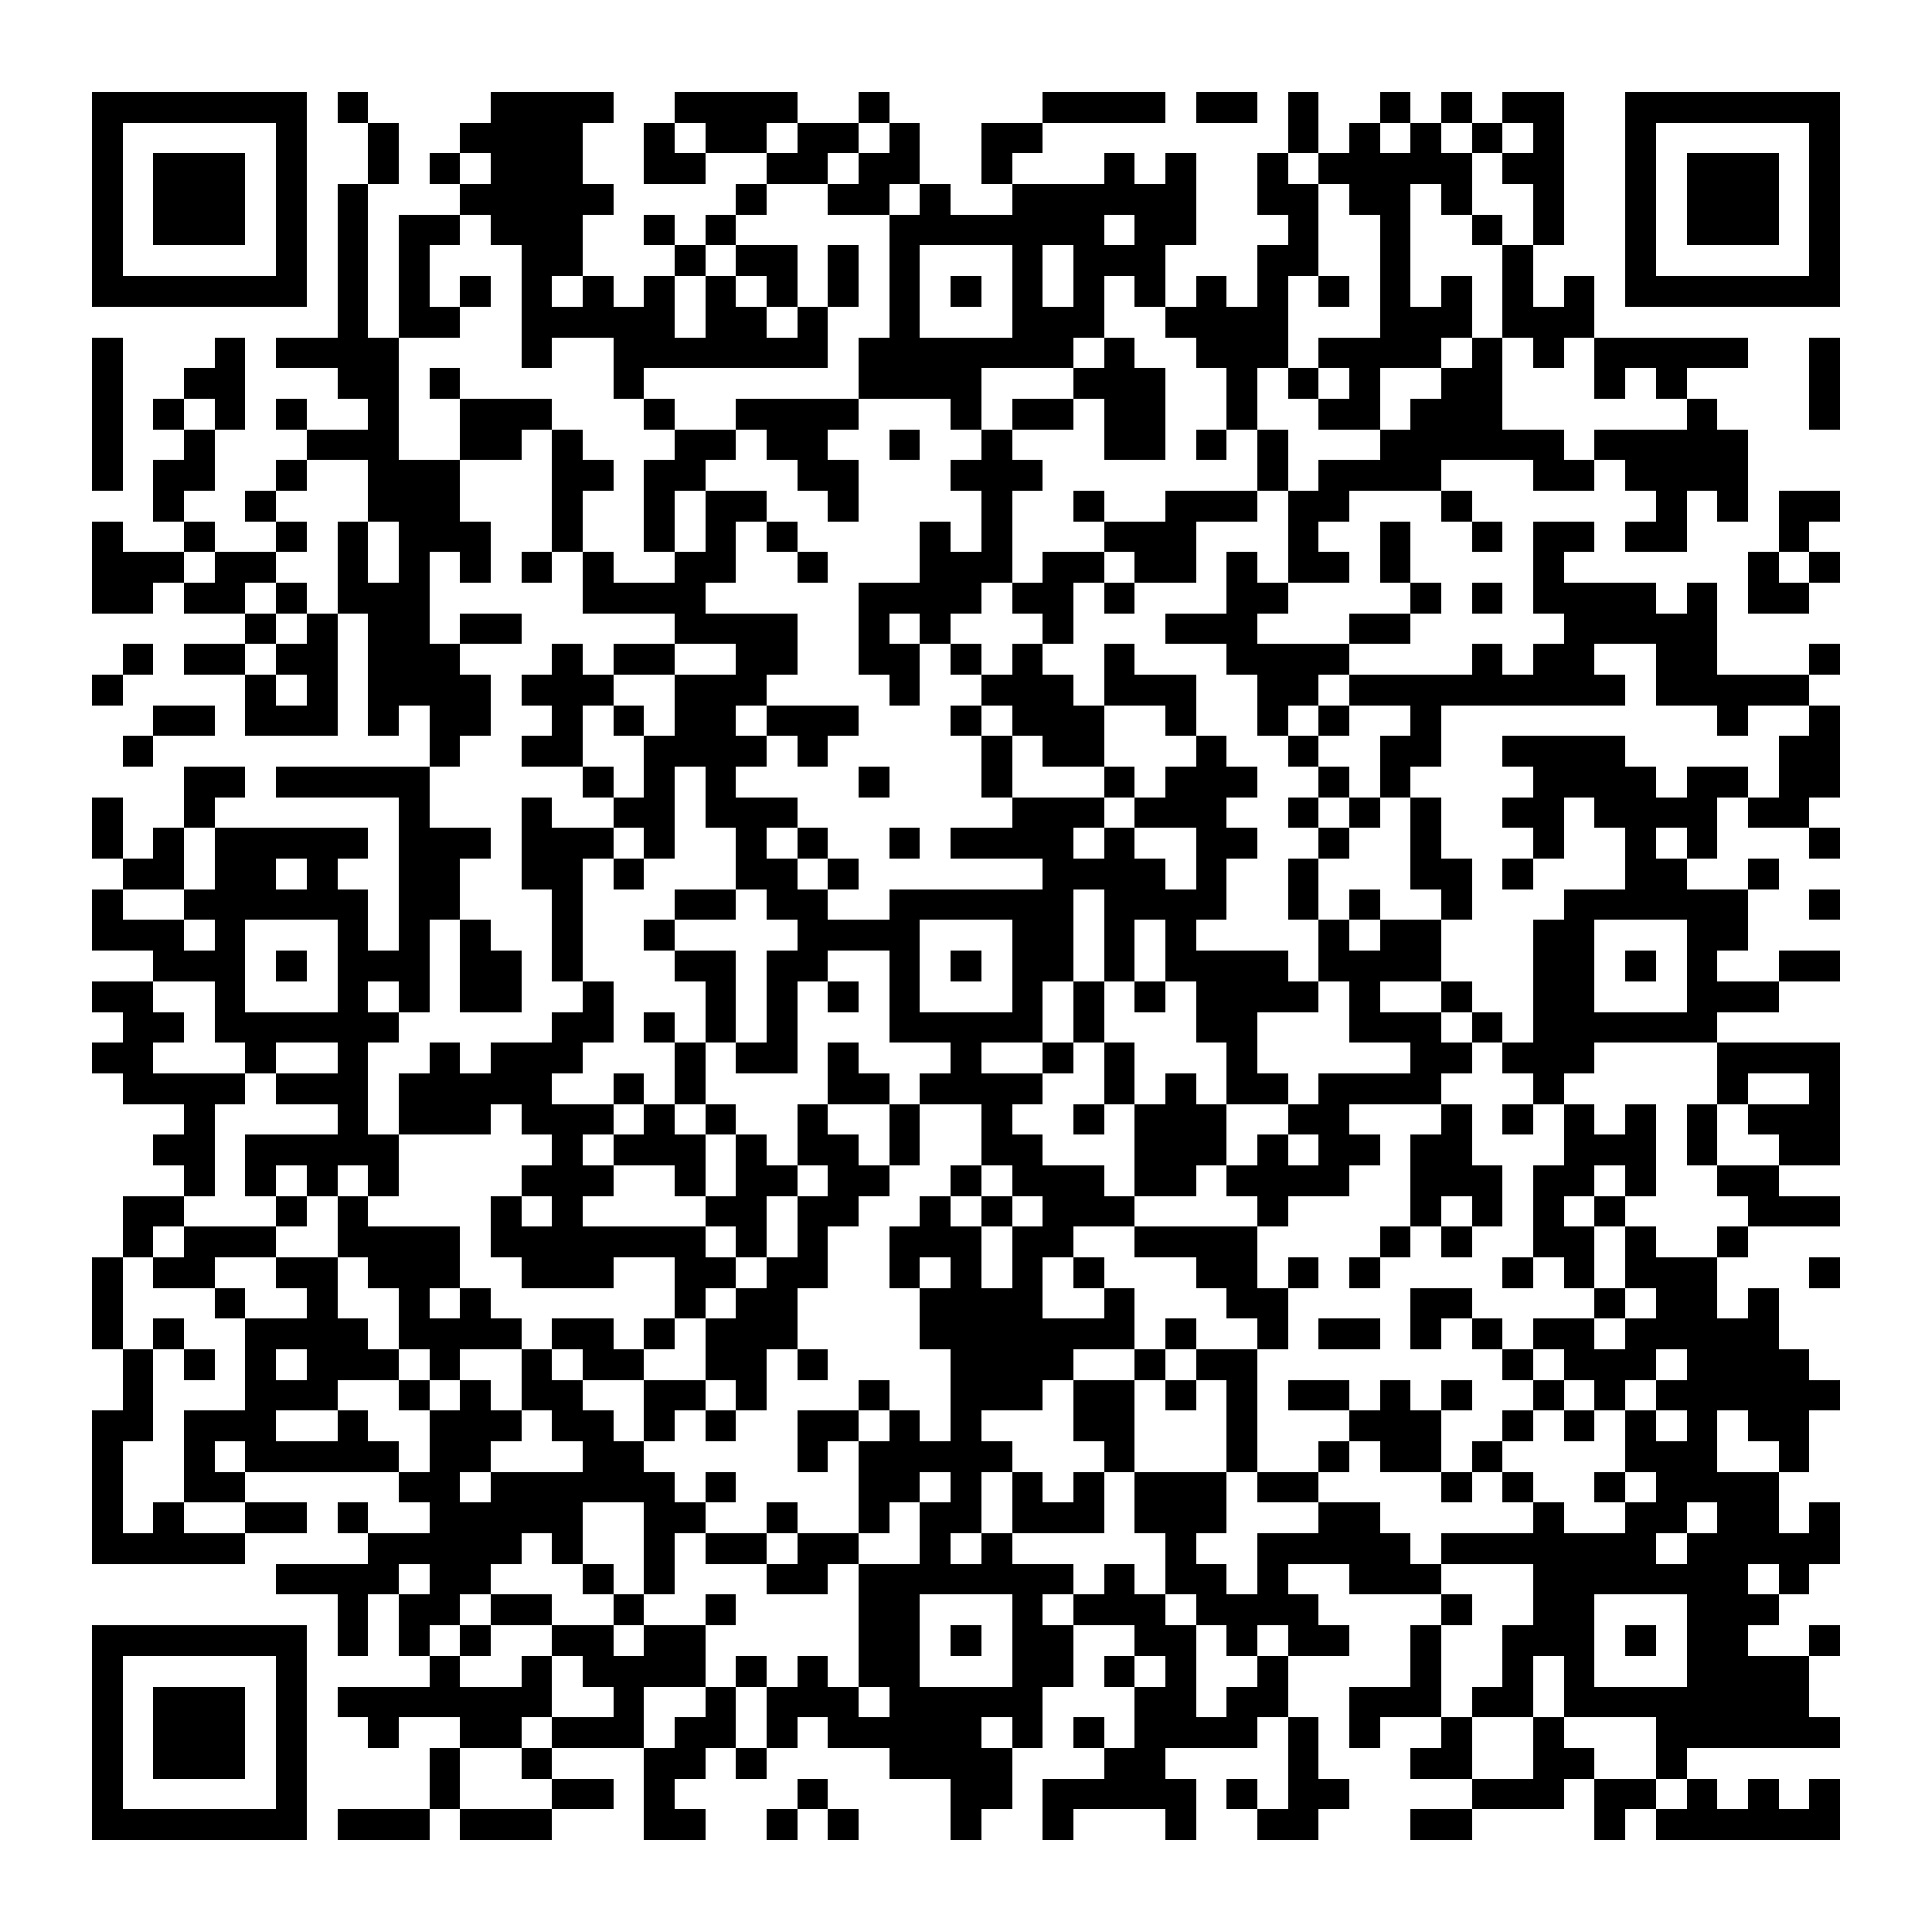 <?xml version="1.0" encoding="UTF-8"?><svg xmlns="http://www.w3.org/2000/svg" width="256" height="256" viewBox="0 0 63 63" shape-rendering="crispEdges"><rect x="0" y="0" width="63" height="63" fill="#ffffff" /><rect x="3" y="3" width="7" height="1" fill="#000000" /><rect x="11" y="3" width="1" height="1" fill="#000000" /><rect x="16" y="3" width="4" height="1" fill="#000000" /><rect x="22" y="3" width="4" height="1" fill="#000000" /><rect x="28" y="3" width="1" height="1" fill="#000000" /><rect x="34" y="3" width="4" height="1" fill="#000000" /><rect x="39" y="3" width="2" height="1" fill="#000000" /><rect x="42" y="3" width="1" height="1" fill="#000000" /><rect x="45" y="3" width="1" height="1" fill="#000000" /><rect x="47" y="3" width="1" height="1" fill="#000000" /><rect x="49" y="3" width="2" height="1" fill="#000000" /><rect x="53" y="3" width="7" height="1" fill="#000000" /><rect x="3" y="4" width="1" height="1" fill="#000000" /><rect x="9" y="4" width="1" height="1" fill="#000000" /><rect x="12" y="4" width="1" height="1" fill="#000000" /><rect x="15" y="4" width="4" height="1" fill="#000000" /><rect x="21" y="4" width="1" height="1" fill="#000000" /><rect x="23" y="4" width="2" height="1" fill="#000000" /><rect x="26" y="4" width="2" height="1" fill="#000000" /><rect x="29" y="4" width="1" height="1" fill="#000000" /><rect x="32" y="4" width="2" height="1" fill="#000000" /><rect x="42" y="4" width="1" height="1" fill="#000000" /><rect x="44" y="4" width="1" height="1" fill="#000000" /><rect x="46" y="4" width="1" height="1" fill="#000000" /><rect x="48" y="4" width="1" height="1" fill="#000000" /><rect x="50" y="4" width="1" height="1" fill="#000000" /><rect x="53" y="4" width="1" height="1" fill="#000000" /><rect x="59" y="4" width="1" height="1" fill="#000000" /><rect x="3" y="5" width="1" height="1" fill="#000000" /><rect x="5" y="5" width="3" height="1" fill="#000000" /><rect x="9" y="5" width="1" height="1" fill="#000000" /><rect x="12" y="5" width="1" height="1" fill="#000000" /><rect x="14" y="5" width="1" height="1" fill="#000000" /><rect x="16" y="5" width="3" height="1" fill="#000000" /><rect x="21" y="5" width="2" height="1" fill="#000000" /><rect x="25" y="5" width="2" height="1" fill="#000000" /><rect x="28" y="5" width="2" height="1" fill="#000000" /><rect x="32" y="5" width="1" height="1" fill="#000000" /><rect x="36" y="5" width="1" height="1" fill="#000000" /><rect x="38" y="5" width="1" height="1" fill="#000000" /><rect x="41" y="5" width="1" height="1" fill="#000000" /><rect x="43" y="5" width="5" height="1" fill="#000000" /><rect x="49" y="5" width="2" height="1" fill="#000000" /><rect x="53" y="5" width="1" height="1" fill="#000000" /><rect x="55" y="5" width="3" height="1" fill="#000000" /><rect x="59" y="5" width="1" height="1" fill="#000000" /><rect x="3" y="6" width="1" height="1" fill="#000000" /><rect x="5" y="6" width="3" height="1" fill="#000000" /><rect x="9" y="6" width="1" height="1" fill="#000000" /><rect x="11" y="6" width="1" height="1" fill="#000000" /><rect x="15" y="6" width="5" height="1" fill="#000000" /><rect x="24" y="6" width="1" height="1" fill="#000000" /><rect x="27" y="6" width="2" height="1" fill="#000000" /><rect x="30" y="6" width="1" height="1" fill="#000000" /><rect x="33" y="6" width="6" height="1" fill="#000000" /><rect x="41" y="6" width="2" height="1" fill="#000000" /><rect x="44" y="6" width="2" height="1" fill="#000000" /><rect x="47" y="6" width="1" height="1" fill="#000000" /><rect x="50" y="6" width="1" height="1" fill="#000000" /><rect x="53" y="6" width="1" height="1" fill="#000000" /><rect x="55" y="6" width="3" height="1" fill="#000000" /><rect x="59" y="6" width="1" height="1" fill="#000000" /><rect x="3" y="7" width="1" height="1" fill="#000000" /><rect x="5" y="7" width="3" height="1" fill="#000000" /><rect x="9" y="7" width="1" height="1" fill="#000000" /><rect x="11" y="7" width="1" height="1" fill="#000000" /><rect x="13" y="7" width="2" height="1" fill="#000000" /><rect x="16" y="7" width="3" height="1" fill="#000000" /><rect x="21" y="7" width="1" height="1" fill="#000000" /><rect x="23" y="7" width="1" height="1" fill="#000000" /><rect x="29" y="7" width="7" height="1" fill="#000000" /><rect x="37" y="7" width="2" height="1" fill="#000000" /><rect x="42" y="7" width="1" height="1" fill="#000000" /><rect x="45" y="7" width="1" height="1" fill="#000000" /><rect x="48" y="7" width="1" height="1" fill="#000000" /><rect x="50" y="7" width="1" height="1" fill="#000000" /><rect x="53" y="7" width="1" height="1" fill="#000000" /><rect x="55" y="7" width="3" height="1" fill="#000000" /><rect x="59" y="7" width="1" height="1" fill="#000000" /><rect x="3" y="8" width="1" height="1" fill="#000000" /><rect x="9" y="8" width="1" height="1" fill="#000000" /><rect x="11" y="8" width="1" height="1" fill="#000000" /><rect x="13" y="8" width="1" height="1" fill="#000000" /><rect x="17" y="8" width="2" height="1" fill="#000000" /><rect x="22" y="8" width="1" height="1" fill="#000000" /><rect x="24" y="8" width="2" height="1" fill="#000000" /><rect x="27" y="8" width="1" height="1" fill="#000000" /><rect x="29" y="8" width="1" height="1" fill="#000000" /><rect x="33" y="8" width="1" height="1" fill="#000000" /><rect x="35" y="8" width="3" height="1" fill="#000000" /><rect x="41" y="8" width="2" height="1" fill="#000000" /><rect x="45" y="8" width="1" height="1" fill="#000000" /><rect x="49" y="8" width="1" height="1" fill="#000000" /><rect x="53" y="8" width="1" height="1" fill="#000000" /><rect x="59" y="8" width="1" height="1" fill="#000000" /><rect x="3" y="9" width="7" height="1" fill="#000000" /><rect x="11" y="9" width="1" height="1" fill="#000000" /><rect x="13" y="9" width="1" height="1" fill="#000000" /><rect x="15" y="9" width="1" height="1" fill="#000000" /><rect x="17" y="9" width="1" height="1" fill="#000000" /><rect x="19" y="9" width="1" height="1" fill="#000000" /><rect x="21" y="9" width="1" height="1" fill="#000000" /><rect x="23" y="9" width="1" height="1" fill="#000000" /><rect x="25" y="9" width="1" height="1" fill="#000000" /><rect x="27" y="9" width="1" height="1" fill="#000000" /><rect x="29" y="9" width="1" height="1" fill="#000000" /><rect x="31" y="9" width="1" height="1" fill="#000000" /><rect x="33" y="9" width="1" height="1" fill="#000000" /><rect x="35" y="9" width="1" height="1" fill="#000000" /><rect x="37" y="9" width="1" height="1" fill="#000000" /><rect x="39" y="9" width="1" height="1" fill="#000000" /><rect x="41" y="9" width="1" height="1" fill="#000000" /><rect x="43" y="9" width="1" height="1" fill="#000000" /><rect x="45" y="9" width="1" height="1" fill="#000000" /><rect x="47" y="9" width="1" height="1" fill="#000000" /><rect x="49" y="9" width="1" height="1" fill="#000000" /><rect x="51" y="9" width="1" height="1" fill="#000000" /><rect x="53" y="9" width="7" height="1" fill="#000000" /><rect x="11" y="10" width="1" height="1" fill="#000000" /><rect x="13" y="10" width="2" height="1" fill="#000000" /><rect x="17" y="10" width="5" height="1" fill="#000000" /><rect x="23" y="10" width="2" height="1" fill="#000000" /><rect x="26" y="10" width="1" height="1" fill="#000000" /><rect x="29" y="10" width="1" height="1" fill="#000000" /><rect x="33" y="10" width="3" height="1" fill="#000000" /><rect x="38" y="10" width="4" height="1" fill="#000000" /><rect x="45" y="10" width="3" height="1" fill="#000000" /><rect x="49" y="10" width="3" height="1" fill="#000000" /><rect x="3" y="11" width="1" height="1" fill="#000000" /><rect x="7" y="11" width="1" height="1" fill="#000000" /><rect x="9" y="11" width="4" height="1" fill="#000000" /><rect x="17" y="11" width="1" height="1" fill="#000000" /><rect x="20" y="11" width="7" height="1" fill="#000000" /><rect x="28" y="11" width="7" height="1" fill="#000000" /><rect x="36" y="11" width="1" height="1" fill="#000000" /><rect x="39" y="11" width="3" height="1" fill="#000000" /><rect x="43" y="11" width="4" height="1" fill="#000000" /><rect x="48" y="11" width="1" height="1" fill="#000000" /><rect x="50" y="11" width="1" height="1" fill="#000000" /><rect x="52" y="11" width="5" height="1" fill="#000000" /><rect x="59" y="11" width="1" height="1" fill="#000000" /><rect x="3" y="12" width="1" height="1" fill="#000000" /><rect x="6" y="12" width="2" height="1" fill="#000000" /><rect x="11" y="12" width="2" height="1" fill="#000000" /><rect x="14" y="12" width="1" height="1" fill="#000000" /><rect x="20" y="12" width="1" height="1" fill="#000000" /><rect x="28" y="12" width="4" height="1" fill="#000000" /><rect x="35" y="12" width="3" height="1" fill="#000000" /><rect x="40" y="12" width="1" height="1" fill="#000000" /><rect x="42" y="12" width="1" height="1" fill="#000000" /><rect x="44" y="12" width="1" height="1" fill="#000000" /><rect x="47" y="12" width="2" height="1" fill="#000000" /><rect x="52" y="12" width="1" height="1" fill="#000000" /><rect x="54" y="12" width="1" height="1" fill="#000000" /><rect x="59" y="12" width="1" height="1" fill="#000000" /><rect x="3" y="13" width="1" height="1" fill="#000000" /><rect x="5" y="13" width="1" height="1" fill="#000000" /><rect x="7" y="13" width="1" height="1" fill="#000000" /><rect x="9" y="13" width="1" height="1" fill="#000000" /><rect x="12" y="13" width="1" height="1" fill="#000000" /><rect x="15" y="13" width="3" height="1" fill="#000000" /><rect x="21" y="13" width="1" height="1" fill="#000000" /><rect x="24" y="13" width="4" height="1" fill="#000000" /><rect x="31" y="13" width="1" height="1" fill="#000000" /><rect x="33" y="13" width="2" height="1" fill="#000000" /><rect x="36" y="13" width="2" height="1" fill="#000000" /><rect x="40" y="13" width="1" height="1" fill="#000000" /><rect x="43" y="13" width="2" height="1" fill="#000000" /><rect x="46" y="13" width="3" height="1" fill="#000000" /><rect x="55" y="13" width="1" height="1" fill="#000000" /><rect x="59" y="13" width="1" height="1" fill="#000000" /><rect x="3" y="14" width="1" height="1" fill="#000000" /><rect x="6" y="14" width="1" height="1" fill="#000000" /><rect x="10" y="14" width="3" height="1" fill="#000000" /><rect x="15" y="14" width="2" height="1" fill="#000000" /><rect x="18" y="14" width="1" height="1" fill="#000000" /><rect x="22" y="14" width="2" height="1" fill="#000000" /><rect x="25" y="14" width="2" height="1" fill="#000000" /><rect x="29" y="14" width="1" height="1" fill="#000000" /><rect x="32" y="14" width="1" height="1" fill="#000000" /><rect x="36" y="14" width="2" height="1" fill="#000000" /><rect x="39" y="14" width="1" height="1" fill="#000000" /><rect x="41" y="14" width="1" height="1" fill="#000000" /><rect x="45" y="14" width="6" height="1" fill="#000000" /><rect x="52" y="14" width="5" height="1" fill="#000000" /><rect x="3" y="15" width="1" height="1" fill="#000000" /><rect x="5" y="15" width="2" height="1" fill="#000000" /><rect x="9" y="15" width="1" height="1" fill="#000000" /><rect x="12" y="15" width="3" height="1" fill="#000000" /><rect x="18" y="15" width="2" height="1" fill="#000000" /><rect x="21" y="15" width="2" height="1" fill="#000000" /><rect x="26" y="15" width="2" height="1" fill="#000000" /><rect x="31" y="15" width="3" height="1" fill="#000000" /><rect x="41" y="15" width="1" height="1" fill="#000000" /><rect x="43" y="15" width="4" height="1" fill="#000000" /><rect x="50" y="15" width="2" height="1" fill="#000000" /><rect x="53" y="15" width="4" height="1" fill="#000000" /><rect x="5" y="16" width="1" height="1" fill="#000000" /><rect x="8" y="16" width="1" height="1" fill="#000000" /><rect x="12" y="16" width="3" height="1" fill="#000000" /><rect x="18" y="16" width="1" height="1" fill="#000000" /><rect x="21" y="16" width="1" height="1" fill="#000000" /><rect x="23" y="16" width="2" height="1" fill="#000000" /><rect x="27" y="16" width="1" height="1" fill="#000000" /><rect x="32" y="16" width="1" height="1" fill="#000000" /><rect x="35" y="16" width="1" height="1" fill="#000000" /><rect x="38" y="16" width="3" height="1" fill="#000000" /><rect x="42" y="16" width="2" height="1" fill="#000000" /><rect x="47" y="16" width="1" height="1" fill="#000000" /><rect x="54" y="16" width="1" height="1" fill="#000000" /><rect x="56" y="16" width="1" height="1" fill="#000000" /><rect x="58" y="16" width="2" height="1" fill="#000000" /><rect x="3" y="17" width="1" height="1" fill="#000000" /><rect x="6" y="17" width="1" height="1" fill="#000000" /><rect x="9" y="17" width="1" height="1" fill="#000000" /><rect x="11" y="17" width="1" height="1" fill="#000000" /><rect x="13" y="17" width="3" height="1" fill="#000000" /><rect x="18" y="17" width="1" height="1" fill="#000000" /><rect x="21" y="17" width="1" height="1" fill="#000000" /><rect x="23" y="17" width="1" height="1" fill="#000000" /><rect x="25" y="17" width="1" height="1" fill="#000000" /><rect x="30" y="17" width="1" height="1" fill="#000000" /><rect x="32" y="17" width="1" height="1" fill="#000000" /><rect x="36" y="17" width="3" height="1" fill="#000000" /><rect x="42" y="17" width="1" height="1" fill="#000000" /><rect x="45" y="17" width="1" height="1" fill="#000000" /><rect x="48" y="17" width="1" height="1" fill="#000000" /><rect x="50" y="17" width="2" height="1" fill="#000000" /><rect x="53" y="17" width="2" height="1" fill="#000000" /><rect x="58" y="17" width="1" height="1" fill="#000000" /><rect x="3" y="18" width="3" height="1" fill="#000000" /><rect x="7" y="18" width="2" height="1" fill="#000000" /><rect x="11" y="18" width="1" height="1" fill="#000000" /><rect x="13" y="18" width="1" height="1" fill="#000000" /><rect x="15" y="18" width="1" height="1" fill="#000000" /><rect x="17" y="18" width="1" height="1" fill="#000000" /><rect x="19" y="18" width="1" height="1" fill="#000000" /><rect x="22" y="18" width="2" height="1" fill="#000000" /><rect x="26" y="18" width="1" height="1" fill="#000000" /><rect x="30" y="18" width="3" height="1" fill="#000000" /><rect x="34" y="18" width="2" height="1" fill="#000000" /><rect x="37" y="18" width="2" height="1" fill="#000000" /><rect x="40" y="18" width="1" height="1" fill="#000000" /><rect x="42" y="18" width="2" height="1" fill="#000000" /><rect x="45" y="18" width="1" height="1" fill="#000000" /><rect x="50" y="18" width="1" height="1" fill="#000000" /><rect x="57" y="18" width="1" height="1" fill="#000000" /><rect x="59" y="18" width="1" height="1" fill="#000000" /><rect x="3" y="19" width="2" height="1" fill="#000000" /><rect x="6" y="19" width="2" height="1" fill="#000000" /><rect x="9" y="19" width="1" height="1" fill="#000000" /><rect x="11" y="19" width="3" height="1" fill="#000000" /><rect x="19" y="19" width="4" height="1" fill="#000000" /><rect x="28" y="19" width="4" height="1" fill="#000000" /><rect x="33" y="19" width="2" height="1" fill="#000000" /><rect x="36" y="19" width="1" height="1" fill="#000000" /><rect x="40" y="19" width="2" height="1" fill="#000000" /><rect x="46" y="19" width="1" height="1" fill="#000000" /><rect x="48" y="19" width="1" height="1" fill="#000000" /><rect x="50" y="19" width="4" height="1" fill="#000000" /><rect x="55" y="19" width="1" height="1" fill="#000000" /><rect x="57" y="19" width="2" height="1" fill="#000000" /><rect x="8" y="20" width="1" height="1" fill="#000000" /><rect x="10" y="20" width="1" height="1" fill="#000000" /><rect x="12" y="20" width="2" height="1" fill="#000000" /><rect x="15" y="20" width="2" height="1" fill="#000000" /><rect x="22" y="20" width="4" height="1" fill="#000000" /><rect x="28" y="20" width="1" height="1" fill="#000000" /><rect x="30" y="20" width="1" height="1" fill="#000000" /><rect x="34" y="20" width="1" height="1" fill="#000000" /><rect x="38" y="20" width="3" height="1" fill="#000000" /><rect x="44" y="20" width="2" height="1" fill="#000000" /><rect x="51" y="20" width="5" height="1" fill="#000000" /><rect x="4" y="21" width="1" height="1" fill="#000000" /><rect x="6" y="21" width="2" height="1" fill="#000000" /><rect x="9" y="21" width="2" height="1" fill="#000000" /><rect x="12" y="21" width="3" height="1" fill="#000000" /><rect x="18" y="21" width="1" height="1" fill="#000000" /><rect x="20" y="21" width="2" height="1" fill="#000000" /><rect x="24" y="21" width="2" height="1" fill="#000000" /><rect x="28" y="21" width="2" height="1" fill="#000000" /><rect x="31" y="21" width="1" height="1" fill="#000000" /><rect x="33" y="21" width="1" height="1" fill="#000000" /><rect x="36" y="21" width="1" height="1" fill="#000000" /><rect x="40" y="21" width="4" height="1" fill="#000000" /><rect x="48" y="21" width="1" height="1" fill="#000000" /><rect x="50" y="21" width="2" height="1" fill="#000000" /><rect x="54" y="21" width="2" height="1" fill="#000000" /><rect x="59" y="21" width="1" height="1" fill="#000000" /><rect x="3" y="22" width="1" height="1" fill="#000000" /><rect x="8" y="22" width="1" height="1" fill="#000000" /><rect x="10" y="22" width="1" height="1" fill="#000000" /><rect x="12" y="22" width="4" height="1" fill="#000000" /><rect x="17" y="22" width="3" height="1" fill="#000000" /><rect x="22" y="22" width="3" height="1" fill="#000000" /><rect x="29" y="22" width="1" height="1" fill="#000000" /><rect x="32" y="22" width="3" height="1" fill="#000000" /><rect x="36" y="22" width="3" height="1" fill="#000000" /><rect x="41" y="22" width="2" height="1" fill="#000000" /><rect x="44" y="22" width="9" height="1" fill="#000000" /><rect x="54" y="22" width="5" height="1" fill="#000000" /><rect x="5" y="23" width="2" height="1" fill="#000000" /><rect x="8" y="23" width="3" height="1" fill="#000000" /><rect x="12" y="23" width="1" height="1" fill="#000000" /><rect x="14" y="23" width="2" height="1" fill="#000000" /><rect x="18" y="23" width="1" height="1" fill="#000000" /><rect x="20" y="23" width="1" height="1" fill="#000000" /><rect x="22" y="23" width="2" height="1" fill="#000000" /><rect x="25" y="23" width="3" height="1" fill="#000000" /><rect x="31" y="23" width="1" height="1" fill="#000000" /><rect x="33" y="23" width="3" height="1" fill="#000000" /><rect x="38" y="23" width="1" height="1" fill="#000000" /><rect x="41" y="23" width="1" height="1" fill="#000000" /><rect x="43" y="23" width="1" height="1" fill="#000000" /><rect x="46" y="23" width="1" height="1" fill="#000000" /><rect x="56" y="23" width="1" height="1" fill="#000000" /><rect x="59" y="23" width="1" height="1" fill="#000000" /><rect x="4" y="24" width="1" height="1" fill="#000000" /><rect x="14" y="24" width="1" height="1" fill="#000000" /><rect x="17" y="24" width="2" height="1" fill="#000000" /><rect x="21" y="24" width="4" height="1" fill="#000000" /><rect x="26" y="24" width="1" height="1" fill="#000000" /><rect x="32" y="24" width="1" height="1" fill="#000000" /><rect x="34" y="24" width="2" height="1" fill="#000000" /><rect x="39" y="24" width="1" height="1" fill="#000000" /><rect x="42" y="24" width="1" height="1" fill="#000000" /><rect x="45" y="24" width="2" height="1" fill="#000000" /><rect x="49" y="24" width="4" height="1" fill="#000000" /><rect x="58" y="24" width="2" height="1" fill="#000000" /><rect x="6" y="25" width="2" height="1" fill="#000000" /><rect x="9" y="25" width="5" height="1" fill="#000000" /><rect x="19" y="25" width="1" height="1" fill="#000000" /><rect x="21" y="25" width="1" height="1" fill="#000000" /><rect x="23" y="25" width="1" height="1" fill="#000000" /><rect x="28" y="25" width="1" height="1" fill="#000000" /><rect x="32" y="25" width="1" height="1" fill="#000000" /><rect x="36" y="25" width="1" height="1" fill="#000000" /><rect x="38" y="25" width="3" height="1" fill="#000000" /><rect x="43" y="25" width="1" height="1" fill="#000000" /><rect x="45" y="25" width="1" height="1" fill="#000000" /><rect x="50" y="25" width="4" height="1" fill="#000000" /><rect x="55" y="25" width="2" height="1" fill="#000000" /><rect x="58" y="25" width="2" height="1" fill="#000000" /><rect x="3" y="26" width="1" height="1" fill="#000000" /><rect x="6" y="26" width="1" height="1" fill="#000000" /><rect x="13" y="26" width="1" height="1" fill="#000000" /><rect x="17" y="26" width="1" height="1" fill="#000000" /><rect x="20" y="26" width="2" height="1" fill="#000000" /><rect x="23" y="26" width="3" height="1" fill="#000000" /><rect x="33" y="26" width="3" height="1" fill="#000000" /><rect x="37" y="26" width="3" height="1" fill="#000000" /><rect x="42" y="26" width="1" height="1" fill="#000000" /><rect x="44" y="26" width="1" height="1" fill="#000000" /><rect x="46" y="26" width="1" height="1" fill="#000000" /><rect x="49" y="26" width="2" height="1" fill="#000000" /><rect x="52" y="26" width="4" height="1" fill="#000000" /><rect x="57" y="26" width="2" height="1" fill="#000000" /><rect x="3" y="27" width="1" height="1" fill="#000000" /><rect x="5" y="27" width="1" height="1" fill="#000000" /><rect x="7" y="27" width="5" height="1" fill="#000000" /><rect x="13" y="27" width="3" height="1" fill="#000000" /><rect x="17" y="27" width="3" height="1" fill="#000000" /><rect x="21" y="27" width="1" height="1" fill="#000000" /><rect x="24" y="27" width="1" height="1" fill="#000000" /><rect x="26" y="27" width="1" height="1" fill="#000000" /><rect x="29" y="27" width="1" height="1" fill="#000000" /><rect x="31" y="27" width="4" height="1" fill="#000000" /><rect x="36" y="27" width="1" height="1" fill="#000000" /><rect x="39" y="27" width="2" height="1" fill="#000000" /><rect x="43" y="27" width="1" height="1" fill="#000000" /><rect x="46" y="27" width="1" height="1" fill="#000000" /><rect x="50" y="27" width="1" height="1" fill="#000000" /><rect x="53" y="27" width="1" height="1" fill="#000000" /><rect x="55" y="27" width="1" height="1" fill="#000000" /><rect x="59" y="27" width="1" height="1" fill="#000000" /><rect x="4" y="28" width="2" height="1" fill="#000000" /><rect x="7" y="28" width="2" height="1" fill="#000000" /><rect x="10" y="28" width="1" height="1" fill="#000000" /><rect x="13" y="28" width="2" height="1" fill="#000000" /><rect x="17" y="28" width="2" height="1" fill="#000000" /><rect x="20" y="28" width="1" height="1" fill="#000000" /><rect x="24" y="28" width="2" height="1" fill="#000000" /><rect x="27" y="28" width="1" height="1" fill="#000000" /><rect x="34" y="28" width="4" height="1" fill="#000000" /><rect x="39" y="28" width="1" height="1" fill="#000000" /><rect x="42" y="28" width="1" height="1" fill="#000000" /><rect x="46" y="28" width="2" height="1" fill="#000000" /><rect x="49" y="28" width="1" height="1" fill="#000000" /><rect x="53" y="28" width="2" height="1" fill="#000000" /><rect x="57" y="28" width="1" height="1" fill="#000000" /><rect x="3" y="29" width="1" height="1" fill="#000000" /><rect x="6" y="29" width="6" height="1" fill="#000000" /><rect x="13" y="29" width="2" height="1" fill="#000000" /><rect x="18" y="29" width="1" height="1" fill="#000000" /><rect x="22" y="29" width="2" height="1" fill="#000000" /><rect x="25" y="29" width="2" height="1" fill="#000000" /><rect x="29" y="29" width="6" height="1" fill="#000000" /><rect x="36" y="29" width="4" height="1" fill="#000000" /><rect x="42" y="29" width="1" height="1" fill="#000000" /><rect x="44" y="29" width="1" height="1" fill="#000000" /><rect x="47" y="29" width="1" height="1" fill="#000000" /><rect x="51" y="29" width="6" height="1" fill="#000000" /><rect x="59" y="29" width="1" height="1" fill="#000000" /><rect x="3" y="30" width="3" height="1" fill="#000000" /><rect x="7" y="30" width="1" height="1" fill="#000000" /><rect x="11" y="30" width="1" height="1" fill="#000000" /><rect x="13" y="30" width="1" height="1" fill="#000000" /><rect x="15" y="30" width="1" height="1" fill="#000000" /><rect x="18" y="30" width="1" height="1" fill="#000000" /><rect x="21" y="30" width="1" height="1" fill="#000000" /><rect x="26" y="30" width="4" height="1" fill="#000000" /><rect x="33" y="30" width="2" height="1" fill="#000000" /><rect x="36" y="30" width="1" height="1" fill="#000000" /><rect x="38" y="30" width="1" height="1" fill="#000000" /><rect x="43" y="30" width="1" height="1" fill="#000000" /><rect x="45" y="30" width="2" height="1" fill="#000000" /><rect x="50" y="30" width="2" height="1" fill="#000000" /><rect x="55" y="30" width="2" height="1" fill="#000000" /><rect x="5" y="31" width="3" height="1" fill="#000000" /><rect x="9" y="31" width="1" height="1" fill="#000000" /><rect x="11" y="31" width="3" height="1" fill="#000000" /><rect x="15" y="31" width="2" height="1" fill="#000000" /><rect x="18" y="31" width="1" height="1" fill="#000000" /><rect x="22" y="31" width="2" height="1" fill="#000000" /><rect x="25" y="31" width="2" height="1" fill="#000000" /><rect x="29" y="31" width="1" height="1" fill="#000000" /><rect x="31" y="31" width="1" height="1" fill="#000000" /><rect x="33" y="31" width="2" height="1" fill="#000000" /><rect x="36" y="31" width="1" height="1" fill="#000000" /><rect x="38" y="31" width="4" height="1" fill="#000000" /><rect x="43" y="31" width="4" height="1" fill="#000000" /><rect x="50" y="31" width="2" height="1" fill="#000000" /><rect x="53" y="31" width="1" height="1" fill="#000000" /><rect x="55" y="31" width="1" height="1" fill="#000000" /><rect x="58" y="31" width="2" height="1" fill="#000000" /><rect x="3" y="32" width="2" height="1" fill="#000000" /><rect x="7" y="32" width="1" height="1" fill="#000000" /><rect x="11" y="32" width="1" height="1" fill="#000000" /><rect x="13" y="32" width="1" height="1" fill="#000000" /><rect x="15" y="32" width="2" height="1" fill="#000000" /><rect x="19" y="32" width="1" height="1" fill="#000000" /><rect x="23" y="32" width="1" height="1" fill="#000000" /><rect x="25" y="32" width="1" height="1" fill="#000000" /><rect x="27" y="32" width="1" height="1" fill="#000000" /><rect x="29" y="32" width="1" height="1" fill="#000000" /><rect x="33" y="32" width="1" height="1" fill="#000000" /><rect x="35" y="32" width="1" height="1" fill="#000000" /><rect x="37" y="32" width="1" height="1" fill="#000000" /><rect x="39" y="32" width="4" height="1" fill="#000000" /><rect x="44" y="32" width="1" height="1" fill="#000000" /><rect x="47" y="32" width="1" height="1" fill="#000000" /><rect x="50" y="32" width="2" height="1" fill="#000000" /><rect x="55" y="32" width="3" height="1" fill="#000000" /><rect x="4" y="33" width="2" height="1" fill="#000000" /><rect x="7" y="33" width="6" height="1" fill="#000000" /><rect x="18" y="33" width="2" height="1" fill="#000000" /><rect x="21" y="33" width="1" height="1" fill="#000000" /><rect x="23" y="33" width="1" height="1" fill="#000000" /><rect x="25" y="33" width="1" height="1" fill="#000000" /><rect x="29" y="33" width="5" height="1" fill="#000000" /><rect x="35" y="33" width="1" height="1" fill="#000000" /><rect x="39" y="33" width="2" height="1" fill="#000000" /><rect x="44" y="33" width="3" height="1" fill="#000000" /><rect x="48" y="33" width="1" height="1" fill="#000000" /><rect x="50" y="33" width="6" height="1" fill="#000000" /><rect x="3" y="34" width="2" height="1" fill="#000000" /><rect x="8" y="34" width="1" height="1" fill="#000000" /><rect x="11" y="34" width="1" height="1" fill="#000000" /><rect x="14" y="34" width="1" height="1" fill="#000000" /><rect x="16" y="34" width="3" height="1" fill="#000000" /><rect x="22" y="34" width="1" height="1" fill="#000000" /><rect x="24" y="34" width="2" height="1" fill="#000000" /><rect x="27" y="34" width="1" height="1" fill="#000000" /><rect x="31" y="34" width="1" height="1" fill="#000000" /><rect x="34" y="34" width="1" height="1" fill="#000000" /><rect x="36" y="34" width="1" height="1" fill="#000000" /><rect x="40" y="34" width="1" height="1" fill="#000000" /><rect x="46" y="34" width="2" height="1" fill="#000000" /><rect x="49" y="34" width="3" height="1" fill="#000000" /><rect x="56" y="34" width="4" height="1" fill="#000000" /><rect x="4" y="35" width="4" height="1" fill="#000000" /><rect x="9" y="35" width="3" height="1" fill="#000000" /><rect x="13" y="35" width="5" height="1" fill="#000000" /><rect x="20" y="35" width="1" height="1" fill="#000000" /><rect x="22" y="35" width="1" height="1" fill="#000000" /><rect x="27" y="35" width="2" height="1" fill="#000000" /><rect x="30" y="35" width="4" height="1" fill="#000000" /><rect x="36" y="35" width="1" height="1" fill="#000000" /><rect x="38" y="35" width="1" height="1" fill="#000000" /><rect x="40" y="35" width="2" height="1" fill="#000000" /><rect x="43" y="35" width="4" height="1" fill="#000000" /><rect x="50" y="35" width="1" height="1" fill="#000000" /><rect x="56" y="35" width="1" height="1" fill="#000000" /><rect x="59" y="35" width="1" height="1" fill="#000000" /><rect x="6" y="36" width="1" height="1" fill="#000000" /><rect x="11" y="36" width="1" height="1" fill="#000000" /><rect x="13" y="36" width="3" height="1" fill="#000000" /><rect x="17" y="36" width="3" height="1" fill="#000000" /><rect x="21" y="36" width="1" height="1" fill="#000000" /><rect x="23" y="36" width="1" height="1" fill="#000000" /><rect x="26" y="36" width="1" height="1" fill="#000000" /><rect x="29" y="36" width="1" height="1" fill="#000000" /><rect x="32" y="36" width="1" height="1" fill="#000000" /><rect x="35" y="36" width="1" height="1" fill="#000000" /><rect x="37" y="36" width="3" height="1" fill="#000000" /><rect x="42" y="36" width="2" height="1" fill="#000000" /><rect x="47" y="36" width="1" height="1" fill="#000000" /><rect x="49" y="36" width="1" height="1" fill="#000000" /><rect x="51" y="36" width="1" height="1" fill="#000000" /><rect x="53" y="36" width="1" height="1" fill="#000000" /><rect x="55" y="36" width="1" height="1" fill="#000000" /><rect x="57" y="36" width="3" height="1" fill="#000000" /><rect x="5" y="37" width="2" height="1" fill="#000000" /><rect x="8" y="37" width="5" height="1" fill="#000000" /><rect x="18" y="37" width="1" height="1" fill="#000000" /><rect x="20" y="37" width="3" height="1" fill="#000000" /><rect x="24" y="37" width="1" height="1" fill="#000000" /><rect x="26" y="37" width="2" height="1" fill="#000000" /><rect x="29" y="37" width="1" height="1" fill="#000000" /><rect x="32" y="37" width="2" height="1" fill="#000000" /><rect x="37" y="37" width="3" height="1" fill="#000000" /><rect x="41" y="37" width="1" height="1" fill="#000000" /><rect x="43" y="37" width="2" height="1" fill="#000000" /><rect x="46" y="37" width="2" height="1" fill="#000000" /><rect x="51" y="37" width="3" height="1" fill="#000000" /><rect x="55" y="37" width="1" height="1" fill="#000000" /><rect x="58" y="37" width="2" height="1" fill="#000000" /><rect x="6" y="38" width="1" height="1" fill="#000000" /><rect x="8" y="38" width="1" height="1" fill="#000000" /><rect x="10" y="38" width="1" height="1" fill="#000000" /><rect x="12" y="38" width="1" height="1" fill="#000000" /><rect x="17" y="38" width="3" height="1" fill="#000000" /><rect x="22" y="38" width="1" height="1" fill="#000000" /><rect x="24" y="38" width="2" height="1" fill="#000000" /><rect x="27" y="38" width="2" height="1" fill="#000000" /><rect x="31" y="38" width="1" height="1" fill="#000000" /><rect x="33" y="38" width="3" height="1" fill="#000000" /><rect x="37" y="38" width="2" height="1" fill="#000000" /><rect x="40" y="38" width="4" height="1" fill="#000000" /><rect x="46" y="38" width="3" height="1" fill="#000000" /><rect x="50" y="38" width="2" height="1" fill="#000000" /><rect x="53" y="38" width="1" height="1" fill="#000000" /><rect x="56" y="38" width="2" height="1" fill="#000000" /><rect x="4" y="39" width="2" height="1" fill="#000000" /><rect x="9" y="39" width="1" height="1" fill="#000000" /><rect x="11" y="39" width="1" height="1" fill="#000000" /><rect x="16" y="39" width="1" height="1" fill="#000000" /><rect x="18" y="39" width="1" height="1" fill="#000000" /><rect x="23" y="39" width="2" height="1" fill="#000000" /><rect x="26" y="39" width="2" height="1" fill="#000000" /><rect x="30" y="39" width="1" height="1" fill="#000000" /><rect x="32" y="39" width="1" height="1" fill="#000000" /><rect x="34" y="39" width="3" height="1" fill="#000000" /><rect x="41" y="39" width="1" height="1" fill="#000000" /><rect x="46" y="39" width="1" height="1" fill="#000000" /><rect x="48" y="39" width="1" height="1" fill="#000000" /><rect x="50" y="39" width="1" height="1" fill="#000000" /><rect x="52" y="39" width="1" height="1" fill="#000000" /><rect x="57" y="39" width="3" height="1" fill="#000000" /><rect x="4" y="40" width="1" height="1" fill="#000000" /><rect x="6" y="40" width="3" height="1" fill="#000000" /><rect x="11" y="40" width="4" height="1" fill="#000000" /><rect x="16" y="40" width="7" height="1" fill="#000000" /><rect x="24" y="40" width="1" height="1" fill="#000000" /><rect x="26" y="40" width="1" height="1" fill="#000000" /><rect x="29" y="40" width="3" height="1" fill="#000000" /><rect x="33" y="40" width="2" height="1" fill="#000000" /><rect x="37" y="40" width="4" height="1" fill="#000000" /><rect x="45" y="40" width="1" height="1" fill="#000000" /><rect x="47" y="40" width="1" height="1" fill="#000000" /><rect x="50" y="40" width="2" height="1" fill="#000000" /><rect x="53" y="40" width="1" height="1" fill="#000000" /><rect x="56" y="40" width="1" height="1" fill="#000000" /><rect x="3" y="41" width="1" height="1" fill="#000000" /><rect x="5" y="41" width="2" height="1" fill="#000000" /><rect x="9" y="41" width="2" height="1" fill="#000000" /><rect x="12" y="41" width="3" height="1" fill="#000000" /><rect x="17" y="41" width="3" height="1" fill="#000000" /><rect x="22" y="41" width="2" height="1" fill="#000000" /><rect x="25" y="41" width="2" height="1" fill="#000000" /><rect x="29" y="41" width="1" height="1" fill="#000000" /><rect x="31" y="41" width="1" height="1" fill="#000000" /><rect x="33" y="41" width="1" height="1" fill="#000000" /><rect x="35" y="41" width="1" height="1" fill="#000000" /><rect x="39" y="41" width="2" height="1" fill="#000000" /><rect x="42" y="41" width="1" height="1" fill="#000000" /><rect x="44" y="41" width="1" height="1" fill="#000000" /><rect x="49" y="41" width="1" height="1" fill="#000000" /><rect x="51" y="41" width="1" height="1" fill="#000000" /><rect x="53" y="41" width="3" height="1" fill="#000000" /><rect x="59" y="41" width="1" height="1" fill="#000000" /><rect x="3" y="42" width="1" height="1" fill="#000000" /><rect x="7" y="42" width="1" height="1" fill="#000000" /><rect x="10" y="42" width="1" height="1" fill="#000000" /><rect x="13" y="42" width="1" height="1" fill="#000000" /><rect x="15" y="42" width="1" height="1" fill="#000000" /><rect x="22" y="42" width="1" height="1" fill="#000000" /><rect x="24" y="42" width="2" height="1" fill="#000000" /><rect x="30" y="42" width="4" height="1" fill="#000000" /><rect x="36" y="42" width="1" height="1" fill="#000000" /><rect x="40" y="42" width="2" height="1" fill="#000000" /><rect x="46" y="42" width="2" height="1" fill="#000000" /><rect x="52" y="42" width="1" height="1" fill="#000000" /><rect x="54" y="42" width="2" height="1" fill="#000000" /><rect x="57" y="42" width="1" height="1" fill="#000000" /><rect x="3" y="43" width="1" height="1" fill="#000000" /><rect x="5" y="43" width="1" height="1" fill="#000000" /><rect x="8" y="43" width="4" height="1" fill="#000000" /><rect x="13" y="43" width="4" height="1" fill="#000000" /><rect x="18" y="43" width="2" height="1" fill="#000000" /><rect x="21" y="43" width="1" height="1" fill="#000000" /><rect x="23" y="43" width="3" height="1" fill="#000000" /><rect x="30" y="43" width="7" height="1" fill="#000000" /><rect x="38" y="43" width="1" height="1" fill="#000000" /><rect x="41" y="43" width="1" height="1" fill="#000000" /><rect x="43" y="43" width="2" height="1" fill="#000000" /><rect x="46" y="43" width="1" height="1" fill="#000000" /><rect x="48" y="43" width="1" height="1" fill="#000000" /><rect x="50" y="43" width="2" height="1" fill="#000000" /><rect x="53" y="43" width="5" height="1" fill="#000000" /><rect x="4" y="44" width="1" height="1" fill="#000000" /><rect x="6" y="44" width="1" height="1" fill="#000000" /><rect x="8" y="44" width="1" height="1" fill="#000000" /><rect x="10" y="44" width="3" height="1" fill="#000000" /><rect x="14" y="44" width="1" height="1" fill="#000000" /><rect x="17" y="44" width="1" height="1" fill="#000000" /><rect x="19" y="44" width="2" height="1" fill="#000000" /><rect x="23" y="44" width="2" height="1" fill="#000000" /><rect x="26" y="44" width="1" height="1" fill="#000000" /><rect x="31" y="44" width="4" height="1" fill="#000000" /><rect x="37" y="44" width="1" height="1" fill="#000000" /><rect x="39" y="44" width="2" height="1" fill="#000000" /><rect x="49" y="44" width="1" height="1" fill="#000000" /><rect x="51" y="44" width="3" height="1" fill="#000000" /><rect x="55" y="44" width="4" height="1" fill="#000000" /><rect x="4" y="45" width="1" height="1" fill="#000000" /><rect x="8" y="45" width="3" height="1" fill="#000000" /><rect x="13" y="45" width="1" height="1" fill="#000000" /><rect x="15" y="45" width="1" height="1" fill="#000000" /><rect x="17" y="45" width="2" height="1" fill="#000000" /><rect x="21" y="45" width="2" height="1" fill="#000000" /><rect x="24" y="45" width="1" height="1" fill="#000000" /><rect x="28" y="45" width="1" height="1" fill="#000000" /><rect x="31" y="45" width="3" height="1" fill="#000000" /><rect x="35" y="45" width="2" height="1" fill="#000000" /><rect x="38" y="45" width="1" height="1" fill="#000000" /><rect x="40" y="45" width="1" height="1" fill="#000000" /><rect x="42" y="45" width="2" height="1" fill="#000000" /><rect x="45" y="45" width="1" height="1" fill="#000000" /><rect x="47" y="45" width="1" height="1" fill="#000000" /><rect x="50" y="45" width="1" height="1" fill="#000000" /><rect x="52" y="45" width="1" height="1" fill="#000000" /><rect x="54" y="45" width="6" height="1" fill="#000000" /><rect x="3" y="46" width="2" height="1" fill="#000000" /><rect x="6" y="46" width="3" height="1" fill="#000000" /><rect x="11" y="46" width="1" height="1" fill="#000000" /><rect x="14" y="46" width="3" height="1" fill="#000000" /><rect x="18" y="46" width="2" height="1" fill="#000000" /><rect x="21" y="46" width="1" height="1" fill="#000000" /><rect x="23" y="46" width="1" height="1" fill="#000000" /><rect x="26" y="46" width="2" height="1" fill="#000000" /><rect x="29" y="46" width="1" height="1" fill="#000000" /><rect x="31" y="46" width="1" height="1" fill="#000000" /><rect x="35" y="46" width="2" height="1" fill="#000000" /><rect x="40" y="46" width="1" height="1" fill="#000000" /><rect x="44" y="46" width="3" height="1" fill="#000000" /><rect x="49" y="46" width="1" height="1" fill="#000000" /><rect x="51" y="46" width="1" height="1" fill="#000000" /><rect x="53" y="46" width="1" height="1" fill="#000000" /><rect x="55" y="46" width="1" height="1" fill="#000000" /><rect x="57" y="46" width="2" height="1" fill="#000000" /><rect x="3" y="47" width="1" height="1" fill="#000000" /><rect x="6" y="47" width="1" height="1" fill="#000000" /><rect x="8" y="47" width="5" height="1" fill="#000000" /><rect x="14" y="47" width="2" height="1" fill="#000000" /><rect x="19" y="47" width="2" height="1" fill="#000000" /><rect x="26" y="47" width="1" height="1" fill="#000000" /><rect x="28" y="47" width="5" height="1" fill="#000000" /><rect x="36" y="47" width="1" height="1" fill="#000000" /><rect x="40" y="47" width="1" height="1" fill="#000000" /><rect x="43" y="47" width="1" height="1" fill="#000000" /><rect x="45" y="47" width="2" height="1" fill="#000000" /><rect x="48" y="47" width="1" height="1" fill="#000000" /><rect x="53" y="47" width="3" height="1" fill="#000000" /><rect x="58" y="47" width="1" height="1" fill="#000000" /><rect x="3" y="48" width="1" height="1" fill="#000000" /><rect x="6" y="48" width="2" height="1" fill="#000000" /><rect x="13" y="48" width="2" height="1" fill="#000000" /><rect x="16" y="48" width="6" height="1" fill="#000000" /><rect x="23" y="48" width="1" height="1" fill="#000000" /><rect x="28" y="48" width="2" height="1" fill="#000000" /><rect x="31" y="48" width="1" height="1" fill="#000000" /><rect x="33" y="48" width="1" height="1" fill="#000000" /><rect x="35" y="48" width="1" height="1" fill="#000000" /><rect x="37" y="48" width="3" height="1" fill="#000000" /><rect x="41" y="48" width="2" height="1" fill="#000000" /><rect x="47" y="48" width="1" height="1" fill="#000000" /><rect x="49" y="48" width="1" height="1" fill="#000000" /><rect x="52" y="48" width="1" height="1" fill="#000000" /><rect x="54" y="48" width="4" height="1" fill="#000000" /><rect x="3" y="49" width="1" height="1" fill="#000000" /><rect x="5" y="49" width="1" height="1" fill="#000000" /><rect x="8" y="49" width="2" height="1" fill="#000000" /><rect x="11" y="49" width="1" height="1" fill="#000000" /><rect x="14" y="49" width="5" height="1" fill="#000000" /><rect x="21" y="49" width="2" height="1" fill="#000000" /><rect x="25" y="49" width="1" height="1" fill="#000000" /><rect x="28" y="49" width="1" height="1" fill="#000000" /><rect x="30" y="49" width="2" height="1" fill="#000000" /><rect x="33" y="49" width="3" height="1" fill="#000000" /><rect x="37" y="49" width="3" height="1" fill="#000000" /><rect x="43" y="49" width="2" height="1" fill="#000000" /><rect x="50" y="49" width="1" height="1" fill="#000000" /><rect x="53" y="49" width="2" height="1" fill="#000000" /><rect x="56" y="49" width="2" height="1" fill="#000000" /><rect x="59" y="49" width="1" height="1" fill="#000000" /><rect x="3" y="50" width="5" height="1" fill="#000000" /><rect x="12" y="50" width="5" height="1" fill="#000000" /><rect x="18" y="50" width="1" height="1" fill="#000000" /><rect x="21" y="50" width="1" height="1" fill="#000000" /><rect x="23" y="50" width="2" height="1" fill="#000000" /><rect x="26" y="50" width="2" height="1" fill="#000000" /><rect x="30" y="50" width="1" height="1" fill="#000000" /><rect x="32" y="50" width="1" height="1" fill="#000000" /><rect x="38" y="50" width="1" height="1" fill="#000000" /><rect x="41" y="50" width="5" height="1" fill="#000000" /><rect x="47" y="50" width="7" height="1" fill="#000000" /><rect x="55" y="50" width="5" height="1" fill="#000000" /><rect x="9" y="51" width="4" height="1" fill="#000000" /><rect x="14" y="51" width="2" height="1" fill="#000000" /><rect x="19" y="51" width="1" height="1" fill="#000000" /><rect x="21" y="51" width="1" height="1" fill="#000000" /><rect x="25" y="51" width="2" height="1" fill="#000000" /><rect x="28" y="51" width="7" height="1" fill="#000000" /><rect x="36" y="51" width="1" height="1" fill="#000000" /><rect x="38" y="51" width="2" height="1" fill="#000000" /><rect x="41" y="51" width="1" height="1" fill="#000000" /><rect x="44" y="51" width="3" height="1" fill="#000000" /><rect x="50" y="51" width="7" height="1" fill="#000000" /><rect x="58" y="51" width="1" height="1" fill="#000000" /><rect x="11" y="52" width="1" height="1" fill="#000000" /><rect x="13" y="52" width="2" height="1" fill="#000000" /><rect x="16" y="52" width="2" height="1" fill="#000000" /><rect x="20" y="52" width="1" height="1" fill="#000000" /><rect x="23" y="52" width="1" height="1" fill="#000000" /><rect x="28" y="52" width="2" height="1" fill="#000000" /><rect x="33" y="52" width="1" height="1" fill="#000000" /><rect x="35" y="52" width="3" height="1" fill="#000000" /><rect x="39" y="52" width="4" height="1" fill="#000000" /><rect x="47" y="52" width="1" height="1" fill="#000000" /><rect x="50" y="52" width="2" height="1" fill="#000000" /><rect x="55" y="52" width="3" height="1" fill="#000000" /><rect x="3" y="53" width="7" height="1" fill="#000000" /><rect x="11" y="53" width="1" height="1" fill="#000000" /><rect x="13" y="53" width="1" height="1" fill="#000000" /><rect x="15" y="53" width="1" height="1" fill="#000000" /><rect x="18" y="53" width="2" height="1" fill="#000000" /><rect x="21" y="53" width="2" height="1" fill="#000000" /><rect x="28" y="53" width="2" height="1" fill="#000000" /><rect x="31" y="53" width="1" height="1" fill="#000000" /><rect x="33" y="53" width="2" height="1" fill="#000000" /><rect x="37" y="53" width="2" height="1" fill="#000000" /><rect x="40" y="53" width="1" height="1" fill="#000000" /><rect x="42" y="53" width="2" height="1" fill="#000000" /><rect x="46" y="53" width="1" height="1" fill="#000000" /><rect x="49" y="53" width="3" height="1" fill="#000000" /><rect x="53" y="53" width="1" height="1" fill="#000000" /><rect x="55" y="53" width="2" height="1" fill="#000000" /><rect x="59" y="53" width="1" height="1" fill="#000000" /><rect x="3" y="54" width="1" height="1" fill="#000000" /><rect x="9" y="54" width="1" height="1" fill="#000000" /><rect x="14" y="54" width="1" height="1" fill="#000000" /><rect x="17" y="54" width="1" height="1" fill="#000000" /><rect x="19" y="54" width="4" height="1" fill="#000000" /><rect x="24" y="54" width="1" height="1" fill="#000000" /><rect x="26" y="54" width="1" height="1" fill="#000000" /><rect x="28" y="54" width="2" height="1" fill="#000000" /><rect x="33" y="54" width="2" height="1" fill="#000000" /><rect x="36" y="54" width="1" height="1" fill="#000000" /><rect x="38" y="54" width="1" height="1" fill="#000000" /><rect x="41" y="54" width="1" height="1" fill="#000000" /><rect x="46" y="54" width="1" height="1" fill="#000000" /><rect x="49" y="54" width="1" height="1" fill="#000000" /><rect x="51" y="54" width="1" height="1" fill="#000000" /><rect x="55" y="54" width="4" height="1" fill="#000000" /><rect x="3" y="55" width="1" height="1" fill="#000000" /><rect x="5" y="55" width="3" height="1" fill="#000000" /><rect x="9" y="55" width="1" height="1" fill="#000000" /><rect x="11" y="55" width="7" height="1" fill="#000000" /><rect x="20" y="55" width="1" height="1" fill="#000000" /><rect x="23" y="55" width="1" height="1" fill="#000000" /><rect x="25" y="55" width="3" height="1" fill="#000000" /><rect x="29" y="55" width="5" height="1" fill="#000000" /><rect x="37" y="55" width="2" height="1" fill="#000000" /><rect x="40" y="55" width="2" height="1" fill="#000000" /><rect x="44" y="55" width="3" height="1" fill="#000000" /><rect x="48" y="55" width="2" height="1" fill="#000000" /><rect x="51" y="55" width="8" height="1" fill="#000000" /><rect x="3" y="56" width="1" height="1" fill="#000000" /><rect x="5" y="56" width="3" height="1" fill="#000000" /><rect x="9" y="56" width="1" height="1" fill="#000000" /><rect x="12" y="56" width="1" height="1" fill="#000000" /><rect x="15" y="56" width="2" height="1" fill="#000000" /><rect x="18" y="56" width="3" height="1" fill="#000000" /><rect x="22" y="56" width="2" height="1" fill="#000000" /><rect x="25" y="56" width="1" height="1" fill="#000000" /><rect x="27" y="56" width="5" height="1" fill="#000000" /><rect x="33" y="56" width="1" height="1" fill="#000000" /><rect x="35" y="56" width="1" height="1" fill="#000000" /><rect x="37" y="56" width="4" height="1" fill="#000000" /><rect x="42" y="56" width="1" height="1" fill="#000000" /><rect x="44" y="56" width="1" height="1" fill="#000000" /><rect x="47" y="56" width="1" height="1" fill="#000000" /><rect x="50" y="56" width="1" height="1" fill="#000000" /><rect x="54" y="56" width="6" height="1" fill="#000000" /><rect x="3" y="57" width="1" height="1" fill="#000000" /><rect x="5" y="57" width="3" height="1" fill="#000000" /><rect x="9" y="57" width="1" height="1" fill="#000000" /><rect x="14" y="57" width="1" height="1" fill="#000000" /><rect x="17" y="57" width="1" height="1" fill="#000000" /><rect x="21" y="57" width="2" height="1" fill="#000000" /><rect x="24" y="57" width="1" height="1" fill="#000000" /><rect x="29" y="57" width="4" height="1" fill="#000000" /><rect x="36" y="57" width="2" height="1" fill="#000000" /><rect x="42" y="57" width="1" height="1" fill="#000000" /><rect x="46" y="57" width="2" height="1" fill="#000000" /><rect x="50" y="57" width="2" height="1" fill="#000000" /><rect x="54" y="57" width="1" height="1" fill="#000000" /><rect x="3" y="58" width="1" height="1" fill="#000000" /><rect x="9" y="58" width="1" height="1" fill="#000000" /><rect x="14" y="58" width="1" height="1" fill="#000000" /><rect x="18" y="58" width="2" height="1" fill="#000000" /><rect x="21" y="58" width="1" height="1" fill="#000000" /><rect x="26" y="58" width="1" height="1" fill="#000000" /><rect x="31" y="58" width="2" height="1" fill="#000000" /><rect x="34" y="58" width="5" height="1" fill="#000000" /><rect x="40" y="58" width="1" height="1" fill="#000000" /><rect x="42" y="58" width="2" height="1" fill="#000000" /><rect x="48" y="58" width="3" height="1" fill="#000000" /><rect x="52" y="58" width="2" height="1" fill="#000000" /><rect x="55" y="58" width="1" height="1" fill="#000000" /><rect x="57" y="58" width="1" height="1" fill="#000000" /><rect x="59" y="58" width="1" height="1" fill="#000000" /><rect x="3" y="59" width="7" height="1" fill="#000000" /><rect x="11" y="59" width="3" height="1" fill="#000000" /><rect x="15" y="59" width="3" height="1" fill="#000000" /><rect x="21" y="59" width="2" height="1" fill="#000000" /><rect x="25" y="59" width="1" height="1" fill="#000000" /><rect x="27" y="59" width="1" height="1" fill="#000000" /><rect x="31" y="59" width="1" height="1" fill="#000000" /><rect x="34" y="59" width="1" height="1" fill="#000000" /><rect x="38" y="59" width="1" height="1" fill="#000000" /><rect x="41" y="59" width="2" height="1" fill="#000000" /><rect x="46" y="59" width="2" height="1" fill="#000000" /><rect x="52" y="59" width="1" height="1" fill="#000000" /><rect x="54" y="59" width="6" height="1" fill="#000000" /></svg>
